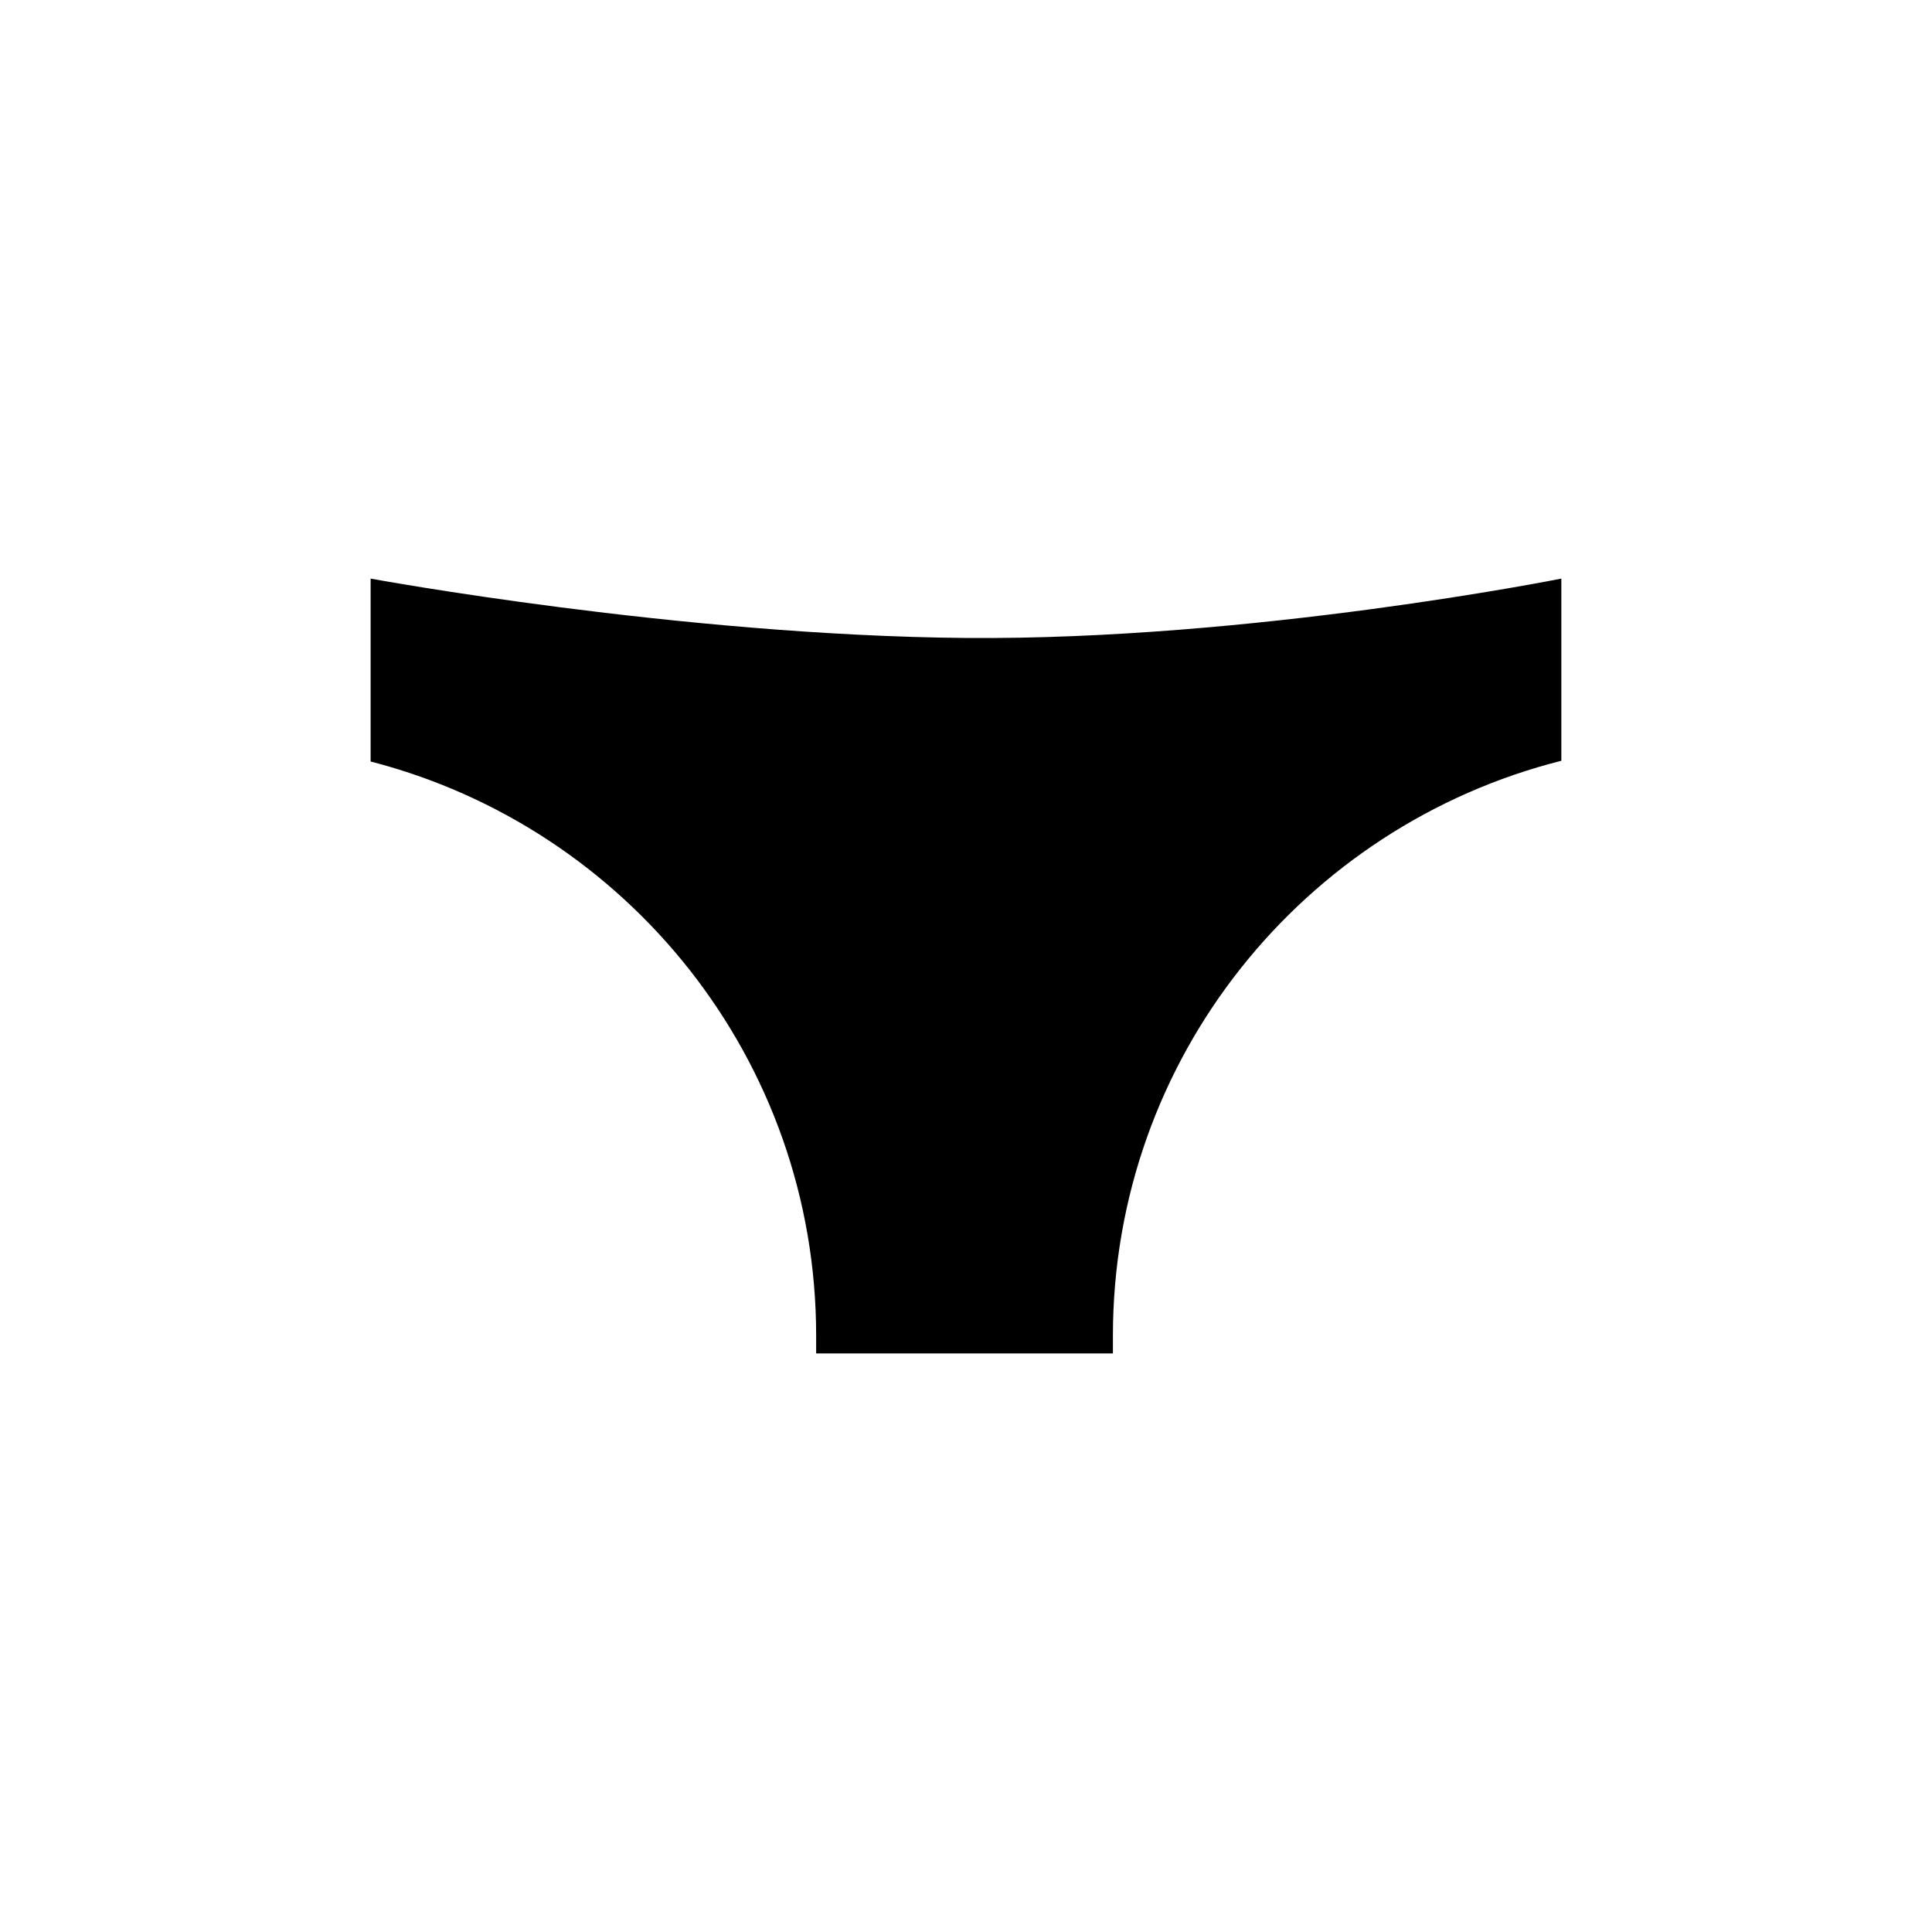<?xml version="1.0" ?><!DOCTYPE svg  PUBLIC '-//W3C//DTD SVG 1.1//EN'  'http://www.w3.org/Graphics/SVG/1.1/DTD/svg11.dtd'><svg enable-background="new 0 0 48 48" height="48px" version="1.1" viewBox="0 0 48 48" width="48px" xml:space="preserve" xmlns="http://www.w3.org/2000/svg" xmlns:xlink="http://www.w3.org/1999/xlink"><g id="Layer_1"/><g id="Layer_2"><path d="M24,15.85c-7.12-0.06-14.792-1.475-14.792-1.475v4.542L9.21,18.92c6.361,1.639,11.067,7.396,11.067,14.267v0.438h7.373   v-0.438c0-6.896,4.743-12.673,11.141-14.286v-4.526C38.791,14.375,31.119,15.91,24,15.85z"/></g></svg>